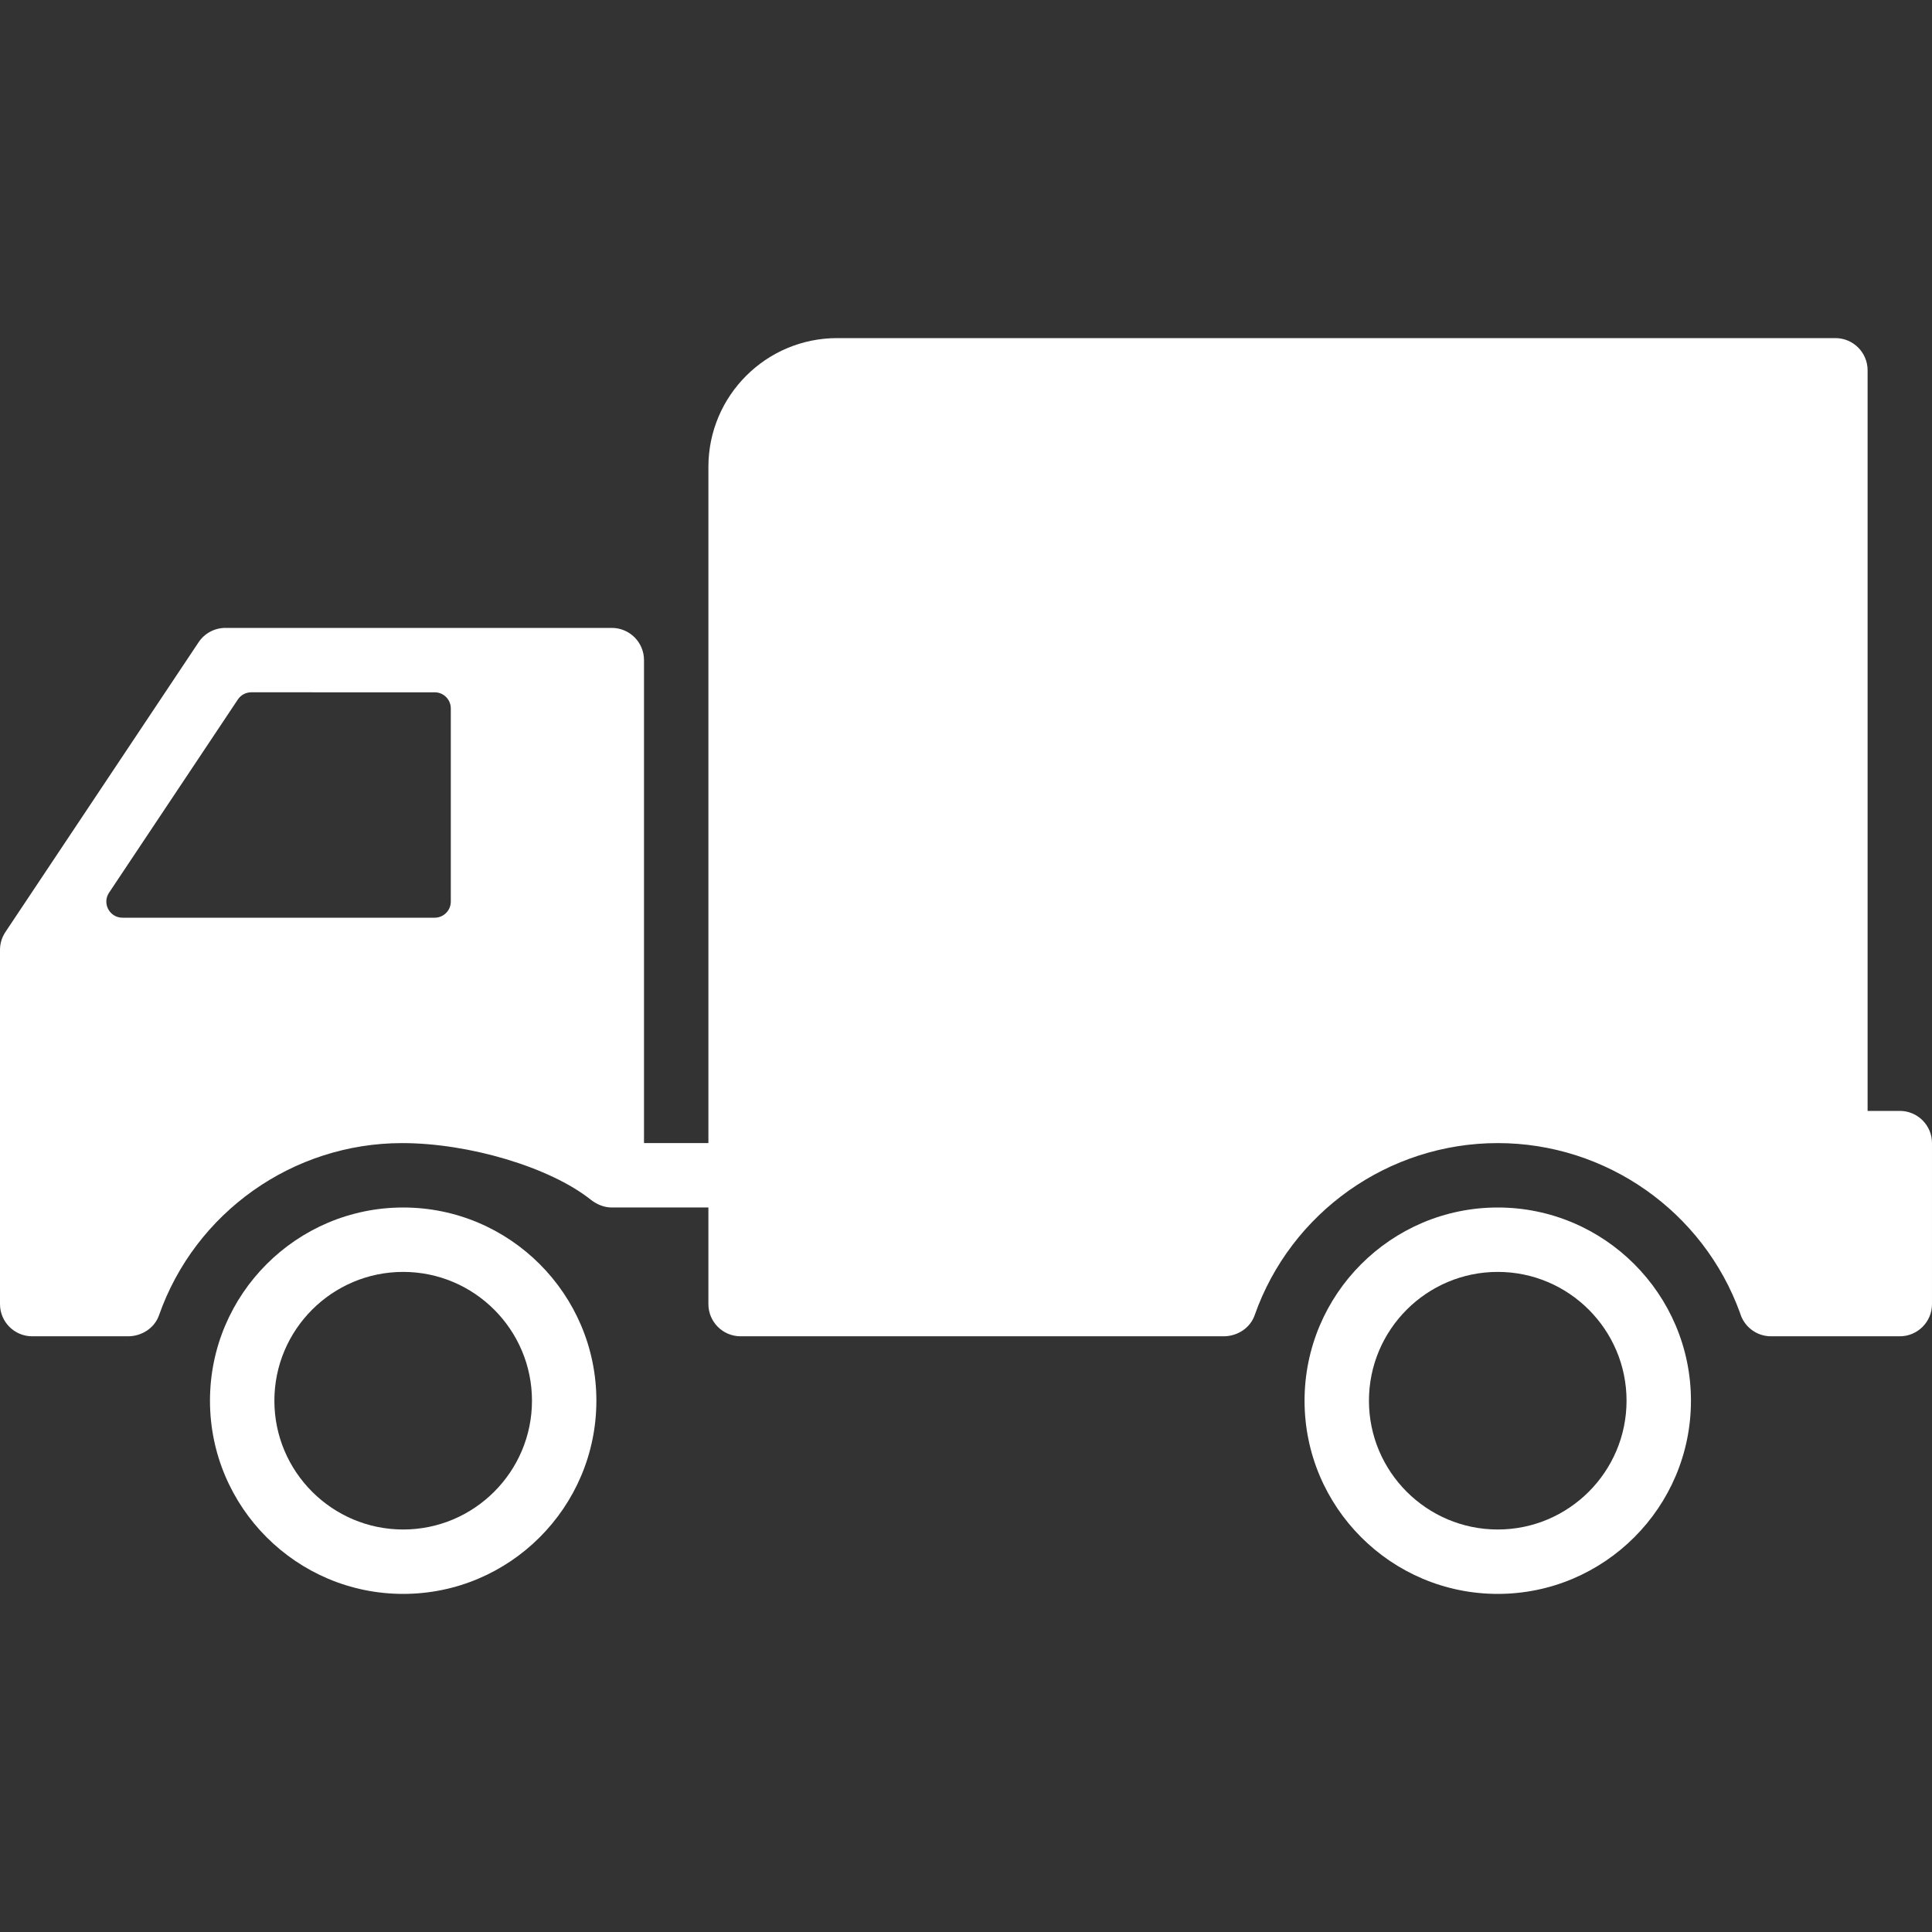 <?xml version="1.0" encoding="UTF-8"?> <svg xmlns="http://www.w3.org/2000/svg" xmlns:xlink="http://www.w3.org/1999/xlink" version="1.1" style="enable-background:new 0 0 512 512;" xml:space="preserve" width="512" height="512"><rect width="100%" height="100%" fill="#333333" stroke="none"/><rect id="backgroundrect" width="100%" height="100%" x="0" y="0" fill="none" stroke="none"></rect> <g class="currentLayer" style=""><title>Layer 1</title><g id="svg_1" class="selected" fill="#ffffff" fill-opacity="1"> <g id="svg_2" fill="#ffffff" fill-opacity="1"> <path d="M106.846,320c-28.237,0-51.2,22.963-51.2,51.2c0,28.237,22.963,51.2,51.2,51.2s51.2-22.963,51.2-51.2 C158.046,342.963,135.074,320,106.846,320z M106.846,405.333c-18.825,0-34.133-15.309-34.133-34.133s15.309-34.133,34.133-34.133 s34.133,15.309,34.133,34.133S125.662,405.333,106.846,405.333z" id="svg_3" fill="#ffffff" fill-opacity="1"></path> </g> </g><g id="svg_4" class="selected" fill="#ffffff" fill-opacity="1"> <g id="svg_5" fill="#ffffff" fill-opacity="1"> <path d="M396.919,320c-28.237,0-51.2,22.963-51.2,51.2c0,28.237,22.963,51.2,51.2,51.2c28.237,0,51.2-22.963,51.2-51.2 C448.12,342.963,425.148,320,396.919,320z M396.919,405.333c-18.825,0-34.133-15.309-34.133-34.133s15.309-34.133,34.133-34.133 s34.133,15.309,34.133,34.133S415.735,405.333,396.919,405.333z" id="svg_6" fill="#ffffff" fill-opacity="1"></path> </g> </g><g id="svg_7" class="" fill="#ffffff" fill-opacity="1"> <g id="svg_8" fill="#ffffff" fill-opacity="1"> <path d="M503.467,294.4h-8.533V98.133c0-4.71-3.823-8.533-8.533-8.533H221.867c-18.85,0-34.133,15.283-34.133,34.133v179.2 h-17.067v-128c0-4.71-3.823-8.533-8.533-8.533h-102.4c-2.85,0-5.521,1.425-7.1,3.797l-51.2,76.8 C0.495,248.405,0,250.052,0,251.733V345.6c0,4.71,3.823,8.533,8.533,8.533h25.378c3.627,0,7.023-2.15,8.226-5.572 c9.583-27.281,35.49-45.628,64.427-45.628c17.775,0,39.134,6.4,49.911,14.933c1.638,1.297,3.567,2.133,5.658,2.133h25.6v25.6 c0,4.71,3.823,8.533,8.533,8.533h128c3.627,0,7.023-2.15,8.226-5.572c9.583-27.281,35.49-45.628,64.427-45.628 c28.732,0,54.485,18.099,64.23,45.082c1.041,3.533,4.309,6.118,8.183,6.118h34.133c4.71,0,8.533-3.823,8.533-8.533v-42.667 C512,298.223,508.177,294.4,503.467,294.4z M119.467,238.933c0,2.355-1.911,4.267-4.267,4.267H32.452 c-3.405,0-5.444-3.797-3.55-6.63l34.133-51.2c0.785-1.186,2.125-1.903,3.55-1.903H115.2c2.355,0,4.267,1.911,4.267,4.267V238.933z " id="svg_9" fill="#ffffff" fill-opacity="1"></path> </g> </g><g id="svg_10"> </g><g id="svg_11"> </g><g id="svg_12"> </g><g id="svg_13"> </g><g id="svg_14"> </g><g id="svg_15"> </g><g id="svg_16"> </g><g id="svg_17"> </g><g id="svg_18"> </g><g id="svg_19"> </g><g id="svg_20"> </g><g id="svg_21"> </g><g id="svg_22"> </g><g id="svg_23"> </g><g id="svg_24"> </g></g></svg> 